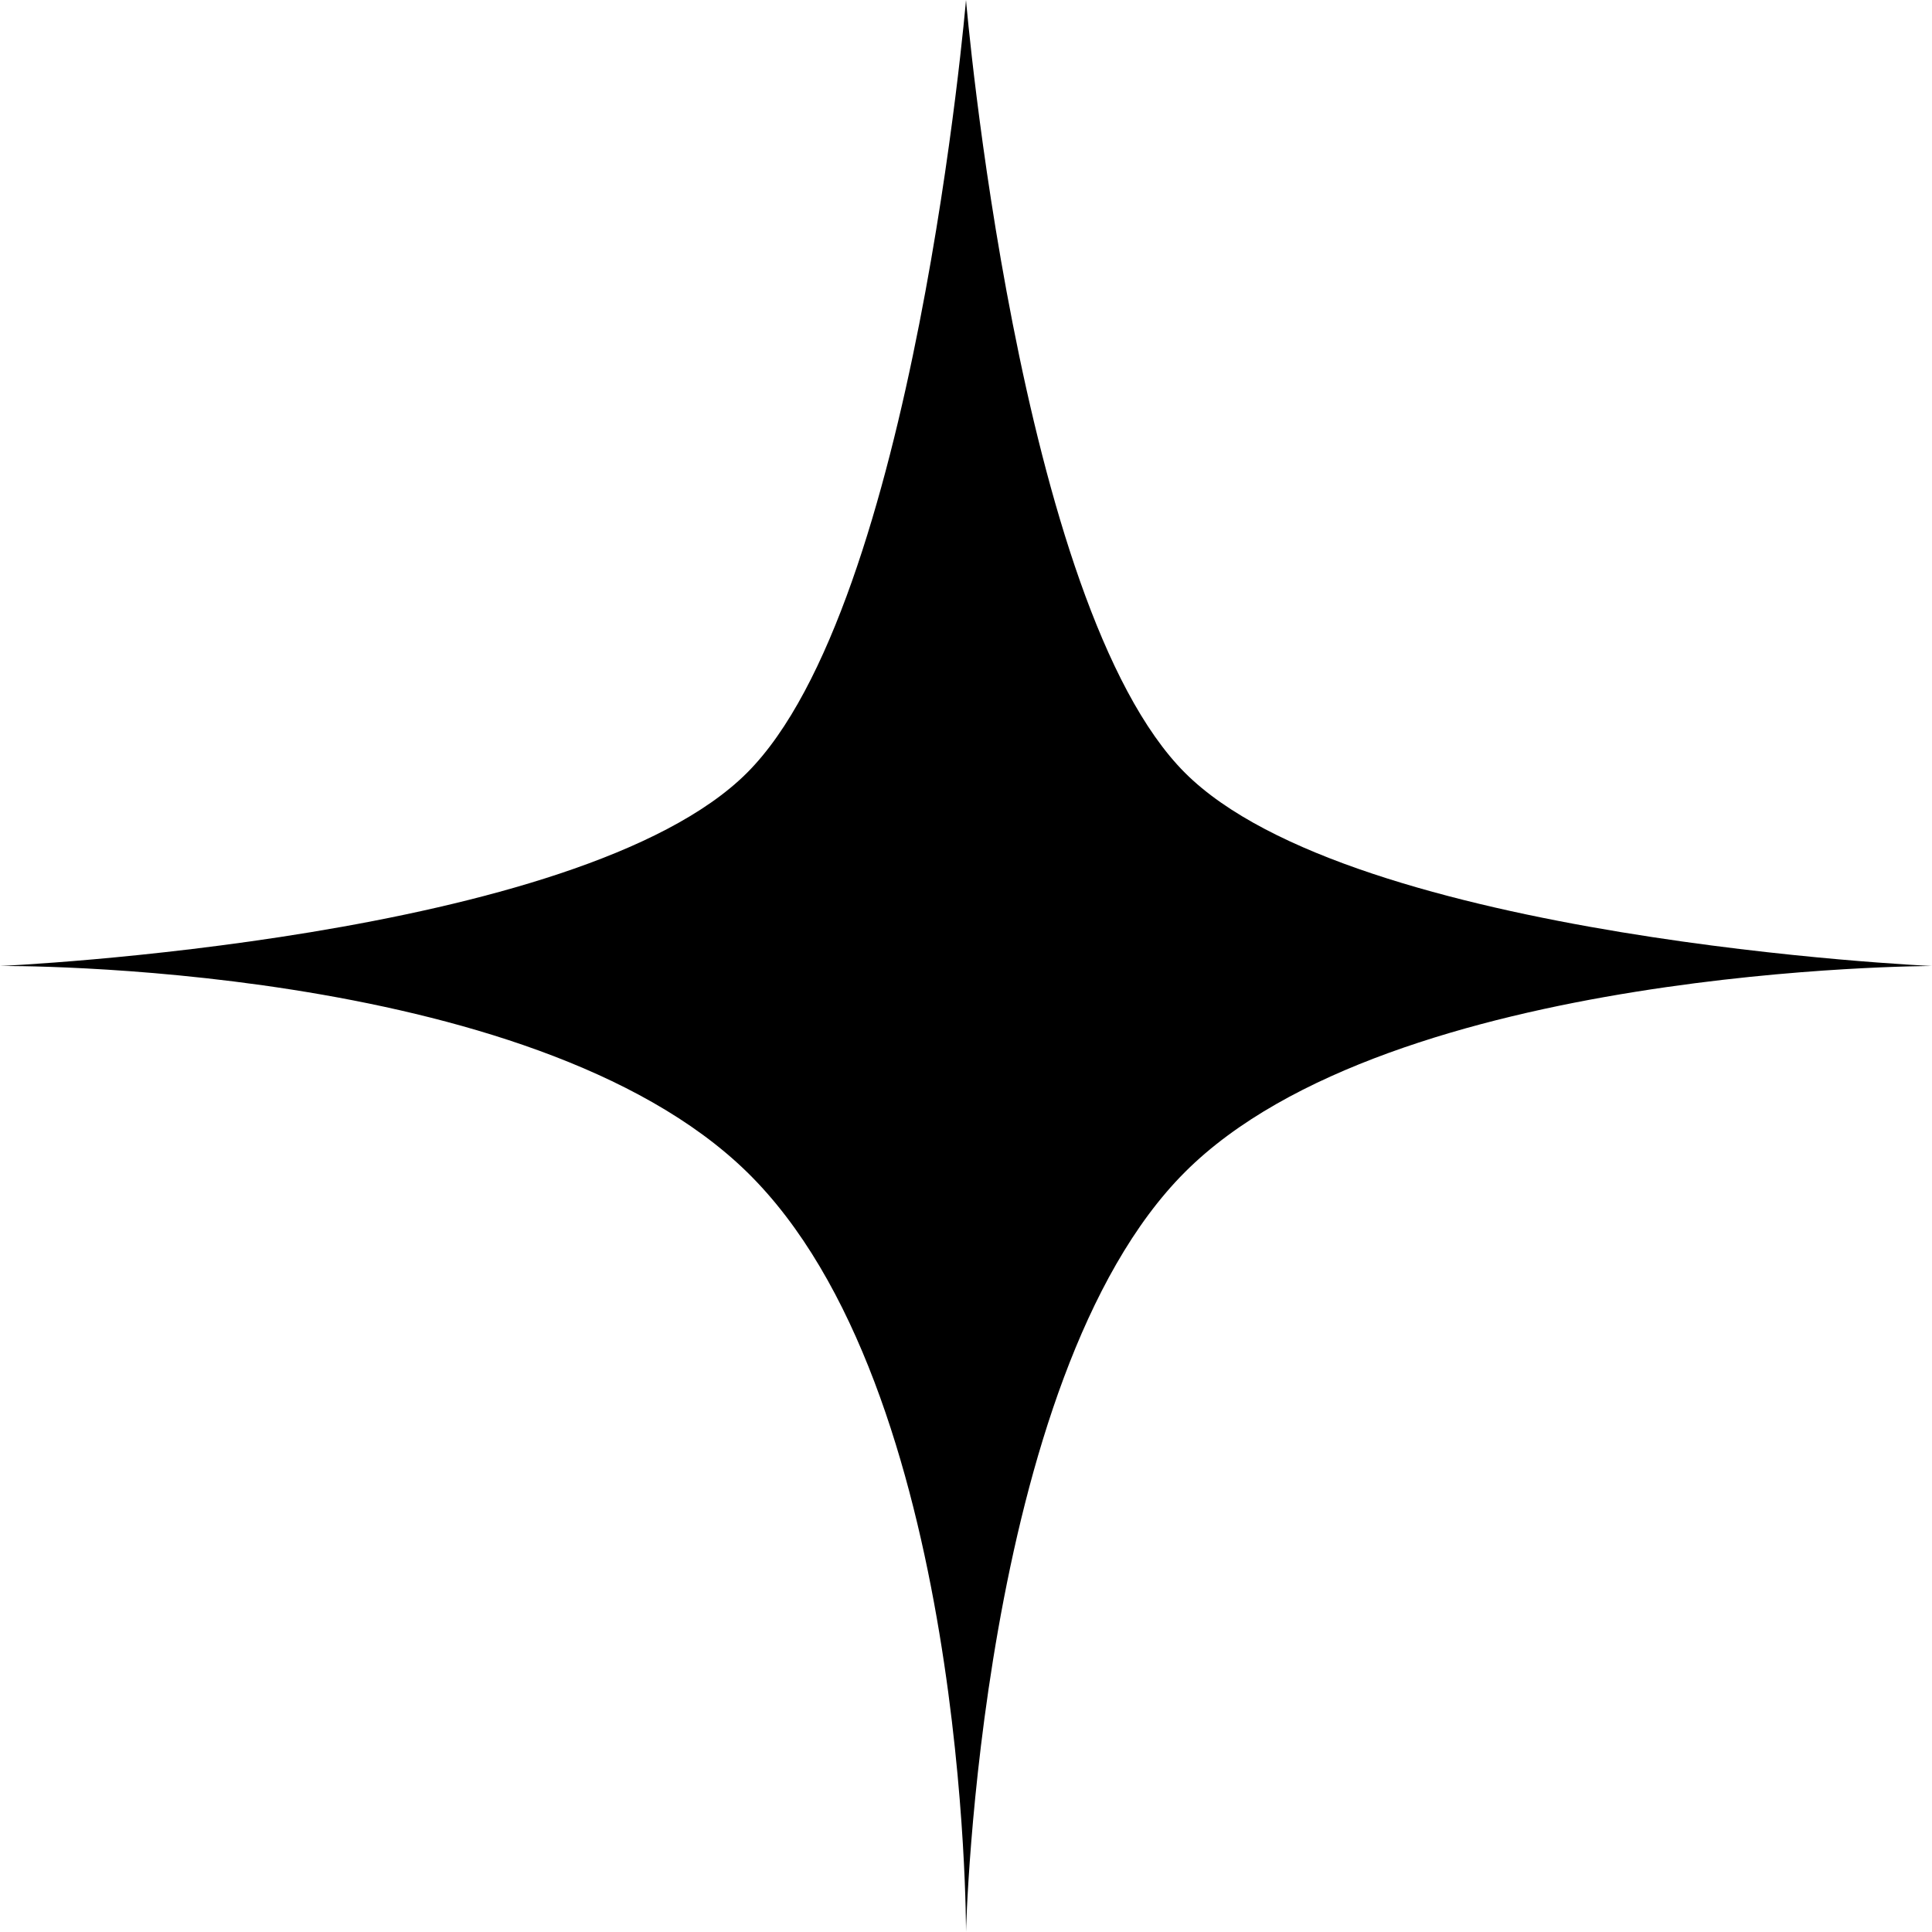 <svg width="120" height="120" viewBox="0 0 120 120" fill="none" xmlns="http://www.w3.org/2000/svg">
<path d="M60 0C60 0 63.2 37.6 73.6 48C84 58.4 120 60 120 60C120 60 86.4 60 73.6 72.8C60.8 85.6 60 120 60 120C60 120 60.117 86.209 46.4 72.8C32.958 59.66 0 60 0 60C0 60 36 58.4 46.4 48C56.8 37.6 60 0 60 0Z" fill="currentColor"/>
</svg>
